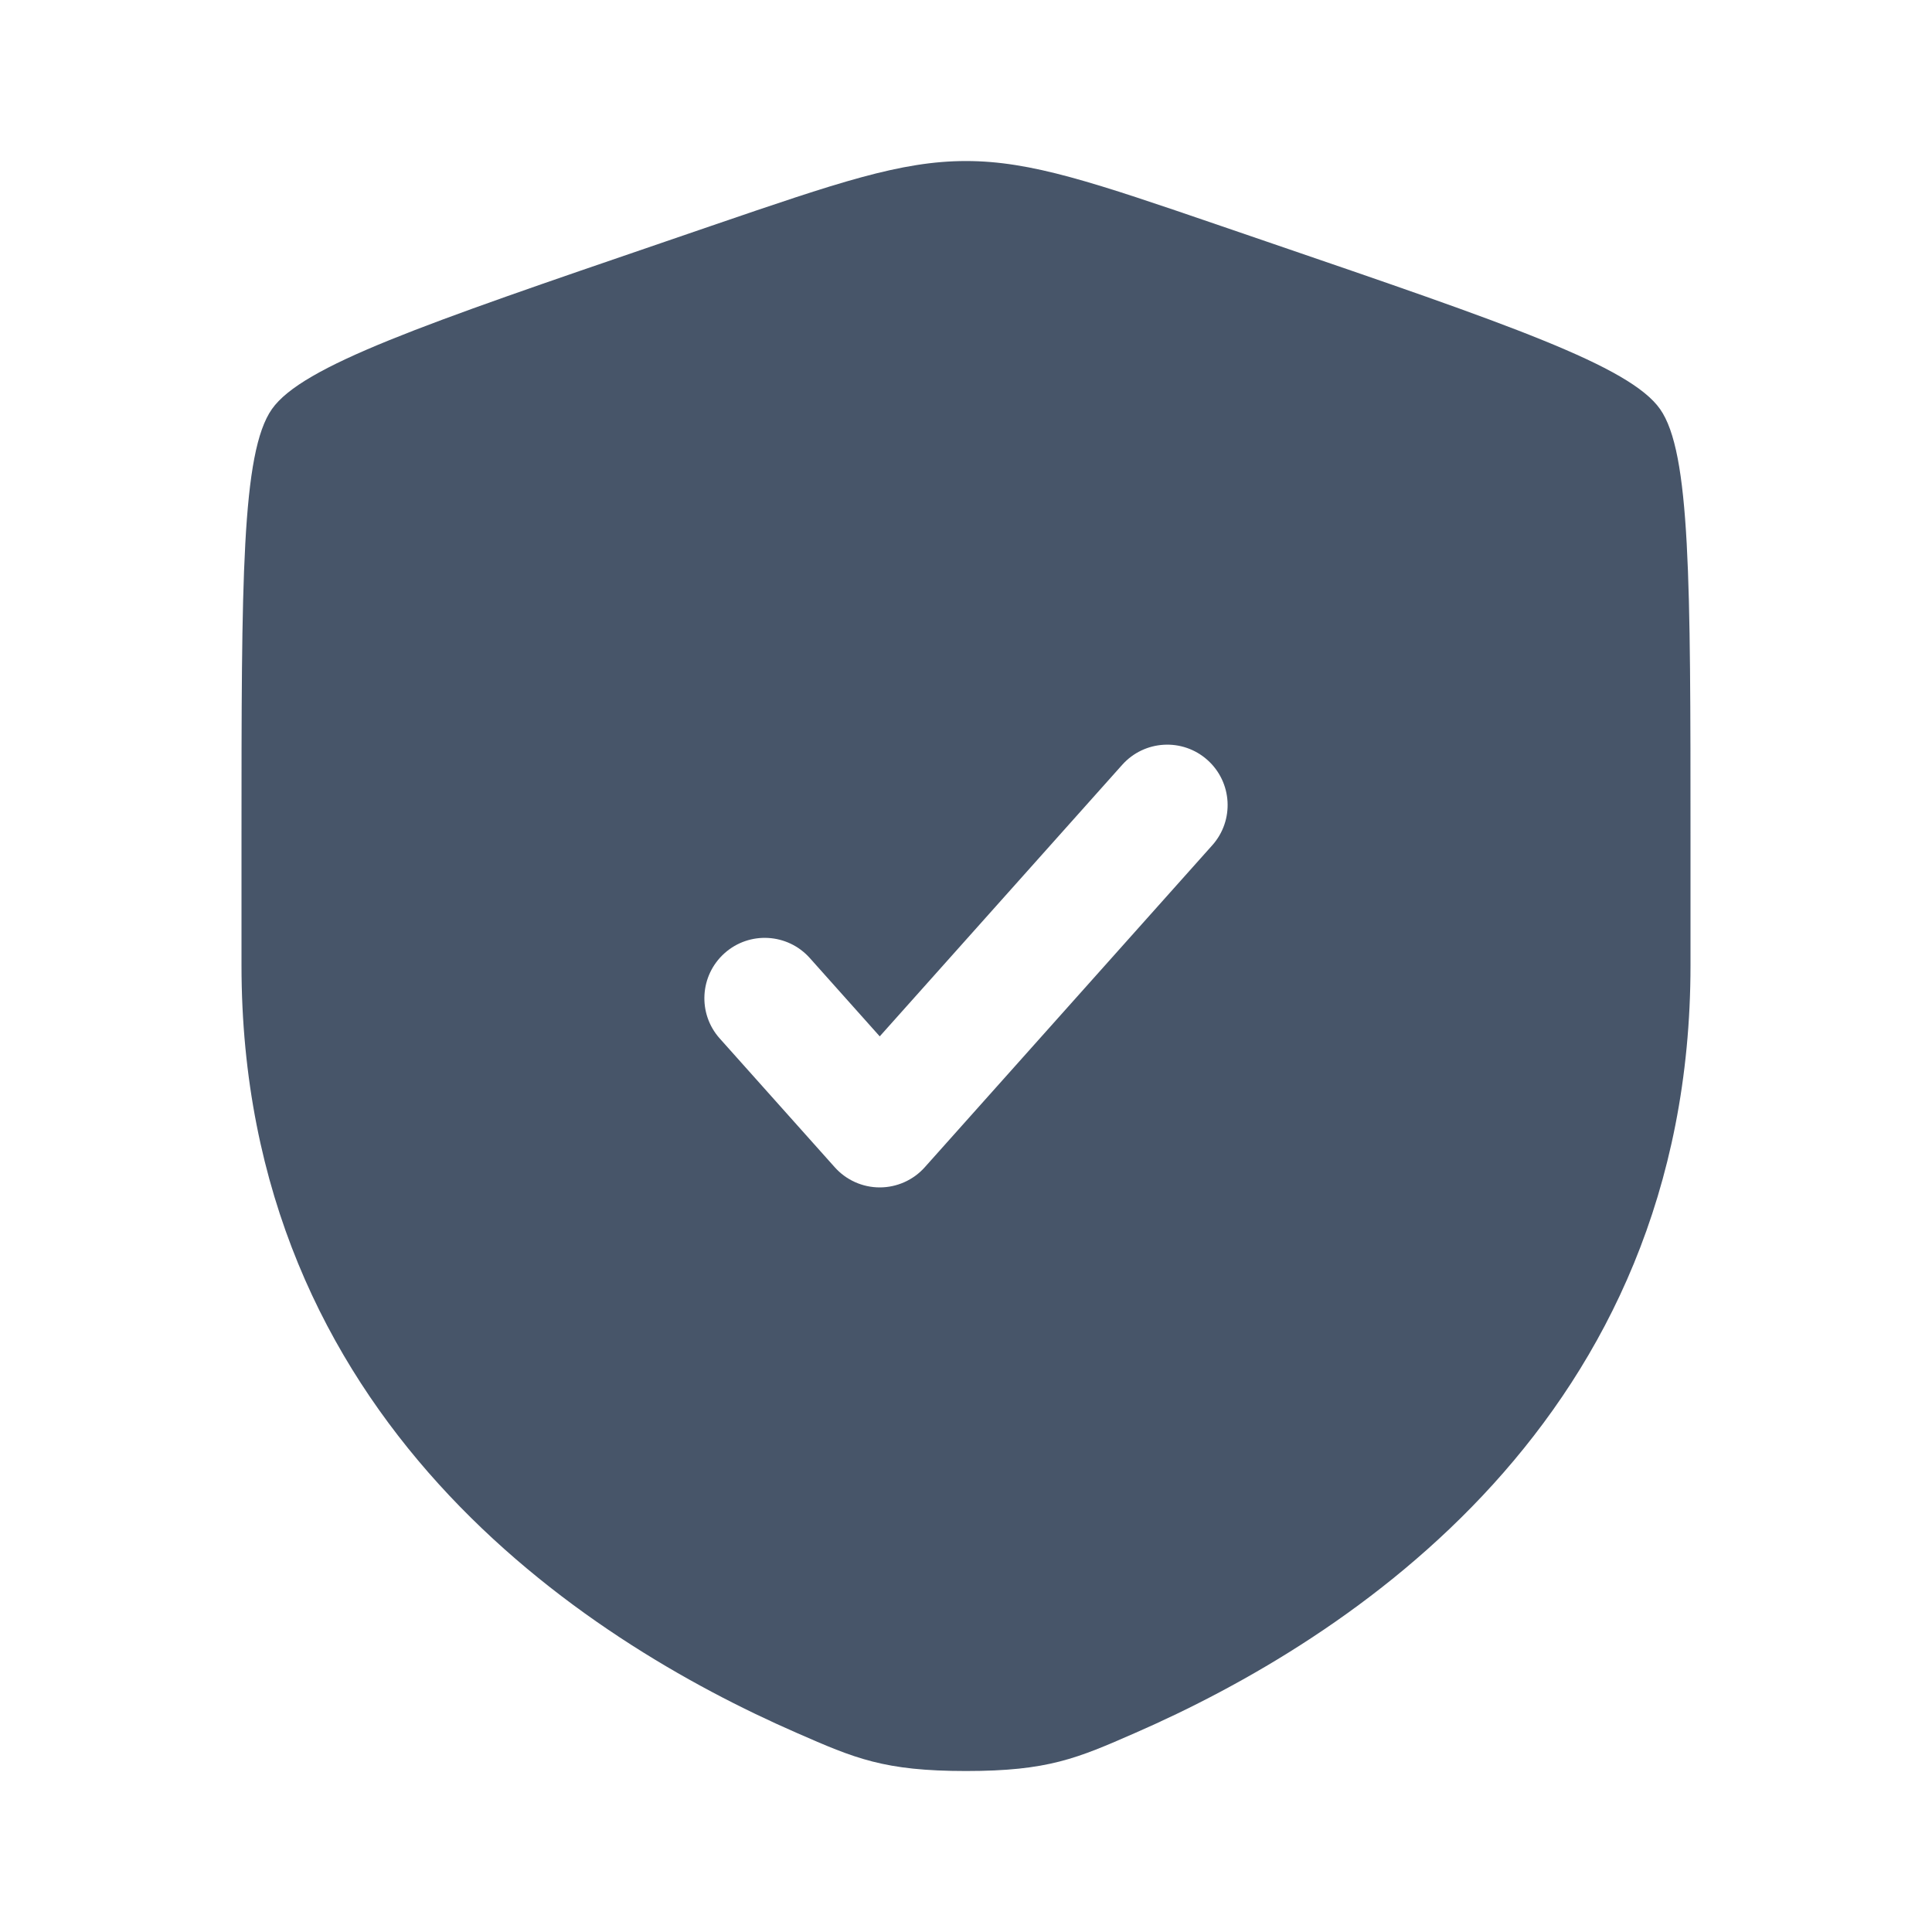 <?xml version="1.0" encoding="UTF-8"?>
<svg xmlns="http://www.w3.org/2000/svg" width="40" height="40" viewBox="0 0 40 40" fill="none">
  <path fill-rule="evenodd" clip-rule="evenodd" d="M5.629 8.471C5 9.368 5 12.032 5 17.362V19.986C5 29.383 12.065 33.943 16.498 35.879C17.7 36.405 18.301 36.667 20 36.667C21.699 36.667 22.3 36.405 23.502 35.879C27.935 33.943 35 29.383 35 19.986V17.362C35 12.032 35 9.368 34.371 8.471C33.742 7.575 31.236 6.717 26.225 5.002L25.27 4.675C22.658 3.781 21.352 3.334 20 3.334C18.648 3.334 17.342 3.781 14.729 4.675L13.775 5.002C8.764 6.717 6.258 7.575 5.629 8.471ZM25.099 17.5C25.559 16.985 25.514 16.195 24.999 15.735C24.484 15.275 23.694 15.32 23.234 15.835L18.214 21.457L16.766 19.835C16.306 19.32 15.516 19.275 15.001 19.735C14.486 20.195 14.441 20.985 14.901 21.5L17.282 24.166C17.519 24.432 17.858 24.584 18.214 24.584C18.57 24.584 18.91 24.432 19.147 24.166L25.099 17.5Z" fill="#475569"></path>
</svg>
